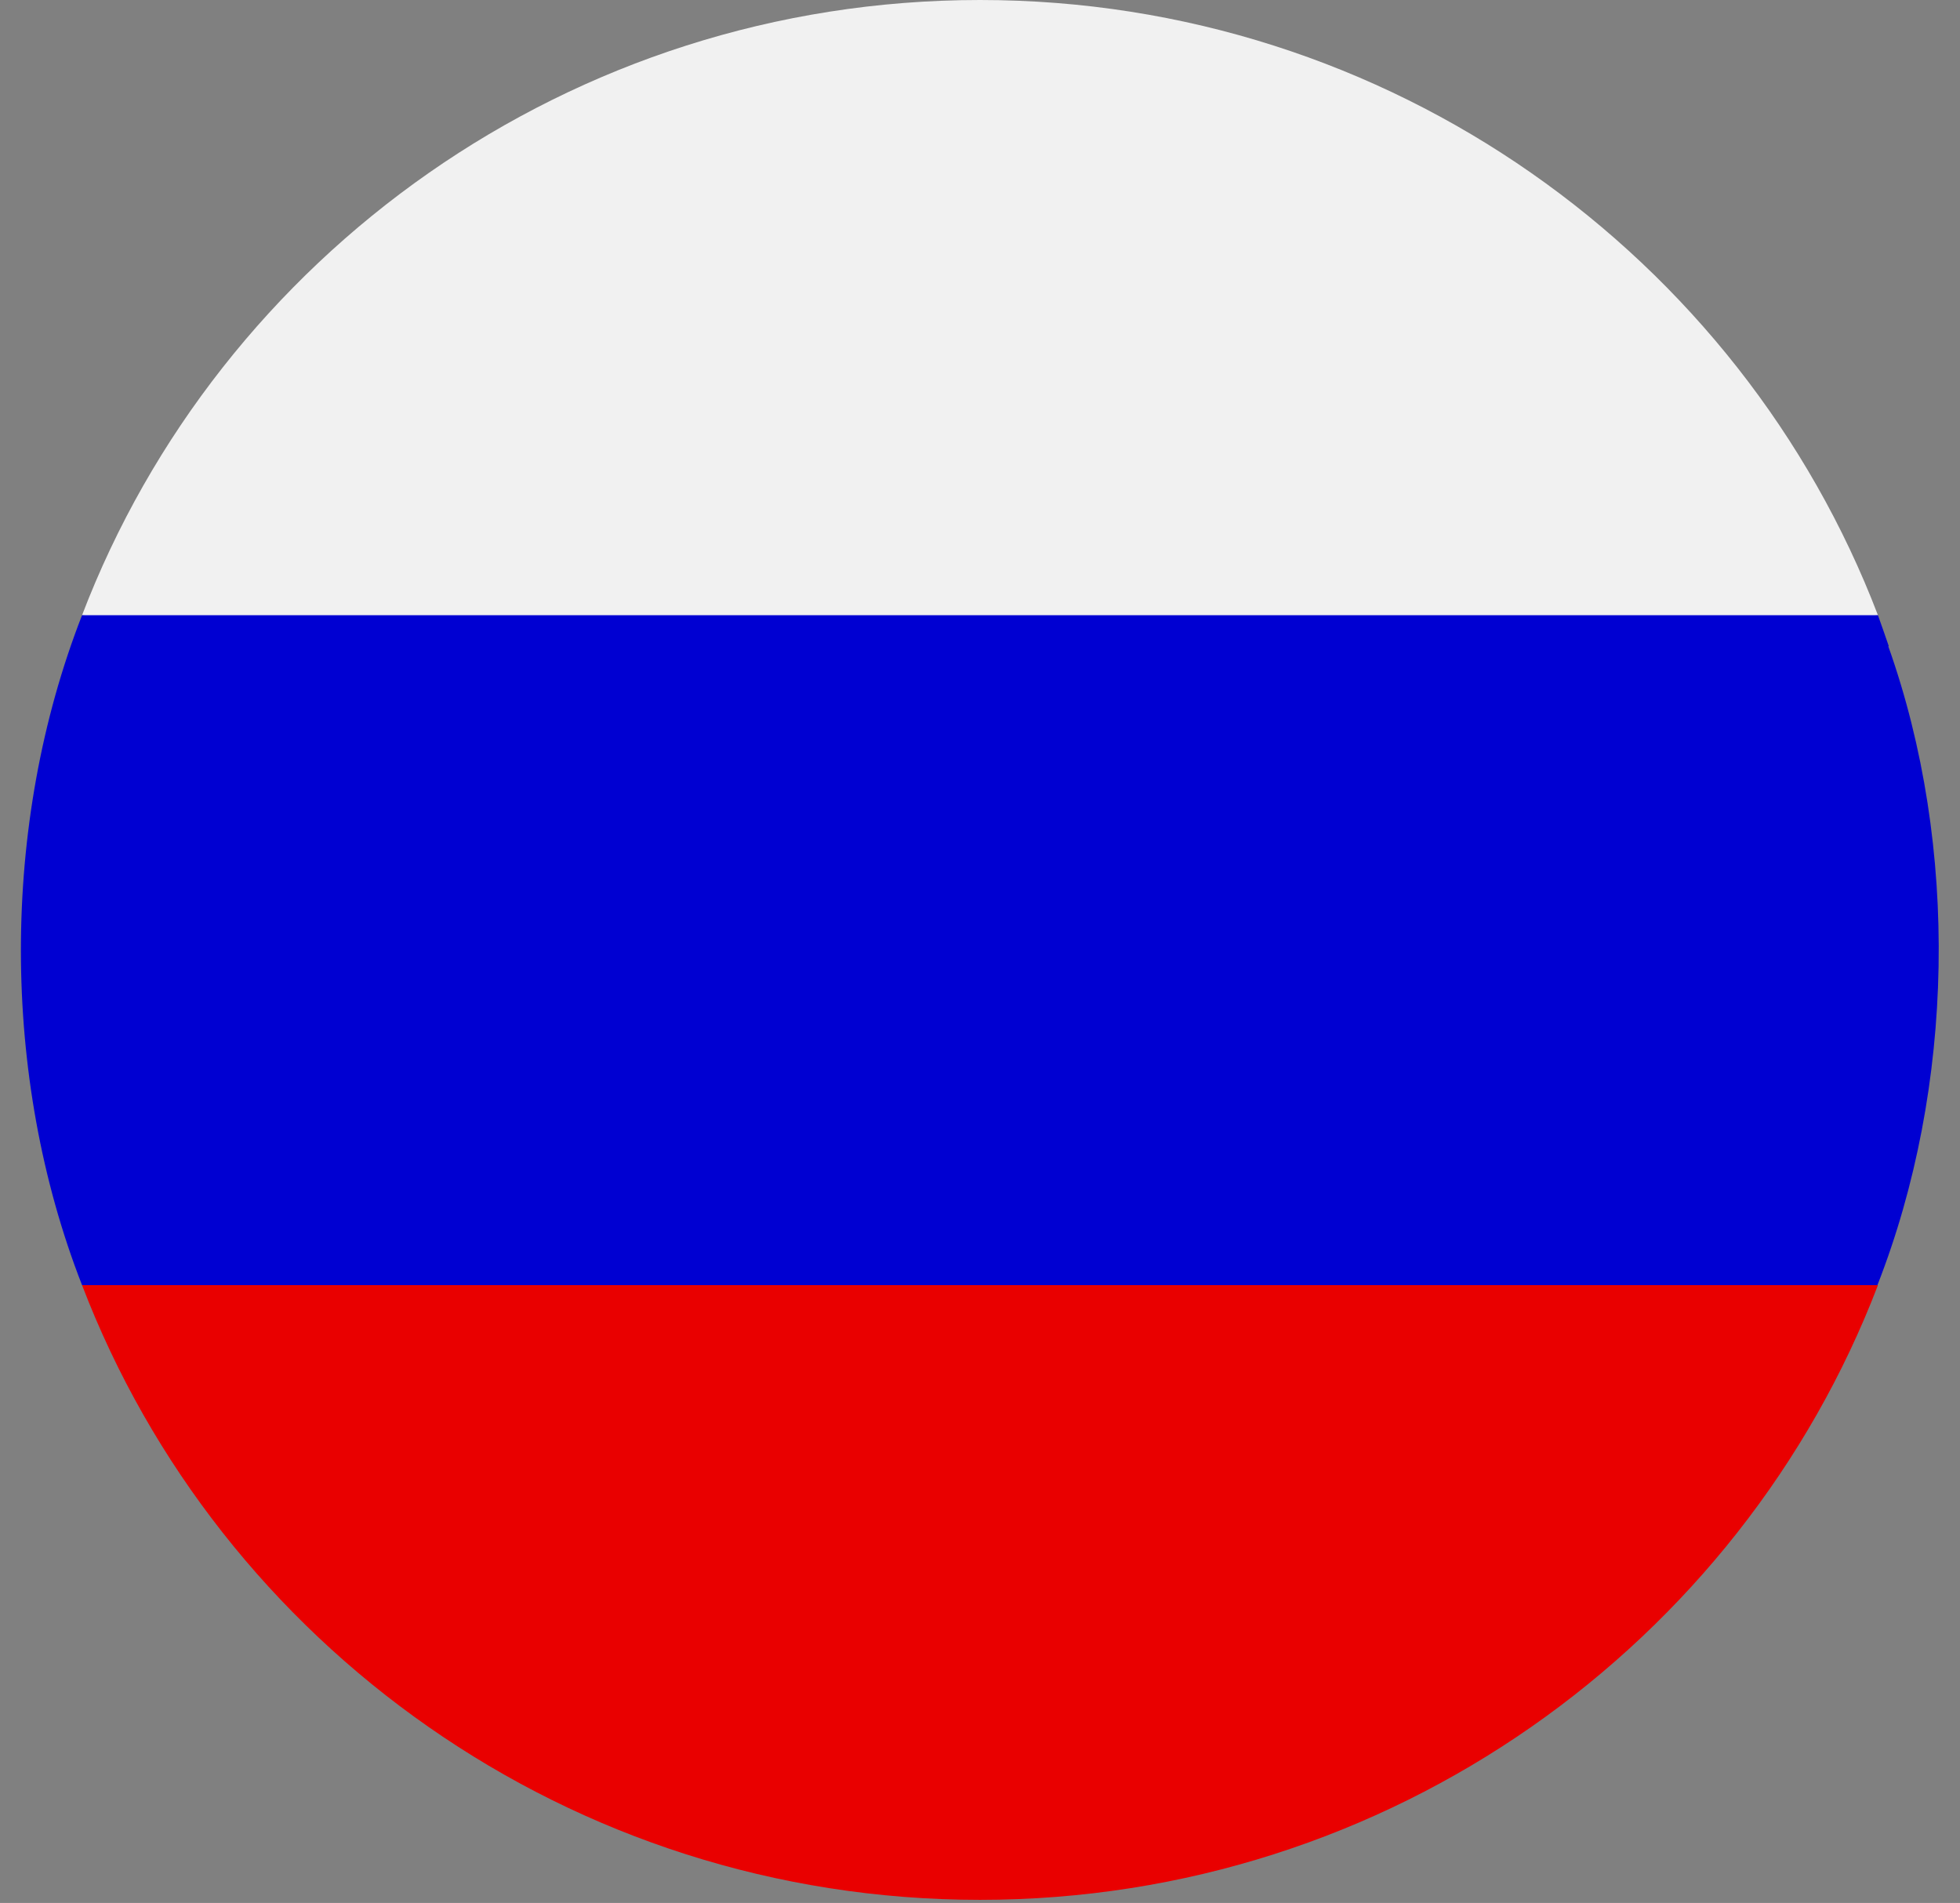 <?xml version="1.0" encoding="UTF-8"?><svg id="_レイヤー_2" xmlns="http://www.w3.org/2000/svg" width="37.98" height="36.87" xmlns:xlink="http://www.w3.org/1999/xlink" viewBox="0 0 37.98 36.87"><rect x="0" y="0" width="37.98" height="36.87" fill="#808080" stroke="none"/><defs><style>.cls-1{fill:none;}.cls-2{clip-path:url(#clippath-1);}.cls-3{fill:#f1f1f1;}.cls-4{fill:#e90000;}.cls-5{fill:#0000d2;}.cls-6{clip-path:url(#clippath);}</style><clipPath id="clippath"><rect class="cls-1" x="1.03" y="22.66" width="36" height="14.21"/></clipPath><clipPath id="clippath-1"><rect class="cls-1" y="10.66" width="37.98" height="14.67"/></clipPath></defs><g id="_レイヤー_1-2"><path class="cls-3" d="M18.99,0C11.05,0,4.25,4.96,1.59,11.92l17.41,1.84,17.39-1.84C33.73,4.96,26.93,0,18.99,0Z"/><g class="cls-6"><path class="cls-4" d="M18.99,36.81c7.94,0,14.74-4.96,17.4-11.91l-17.4-1.23-17.4,1.23c2.66,6.95,9.45,11.91,17.4,11.91Z"/></g><g class="cls-2"><path class="cls-5" d="M36.6,12.52c-.07-.2-.14-.41-.21-.6H1.59C.01,15.96.01,20.86,1.59,24.9h34.79c1.5-3.83,1.59-8.5.21-12.38Z"/></g></g></svg>
